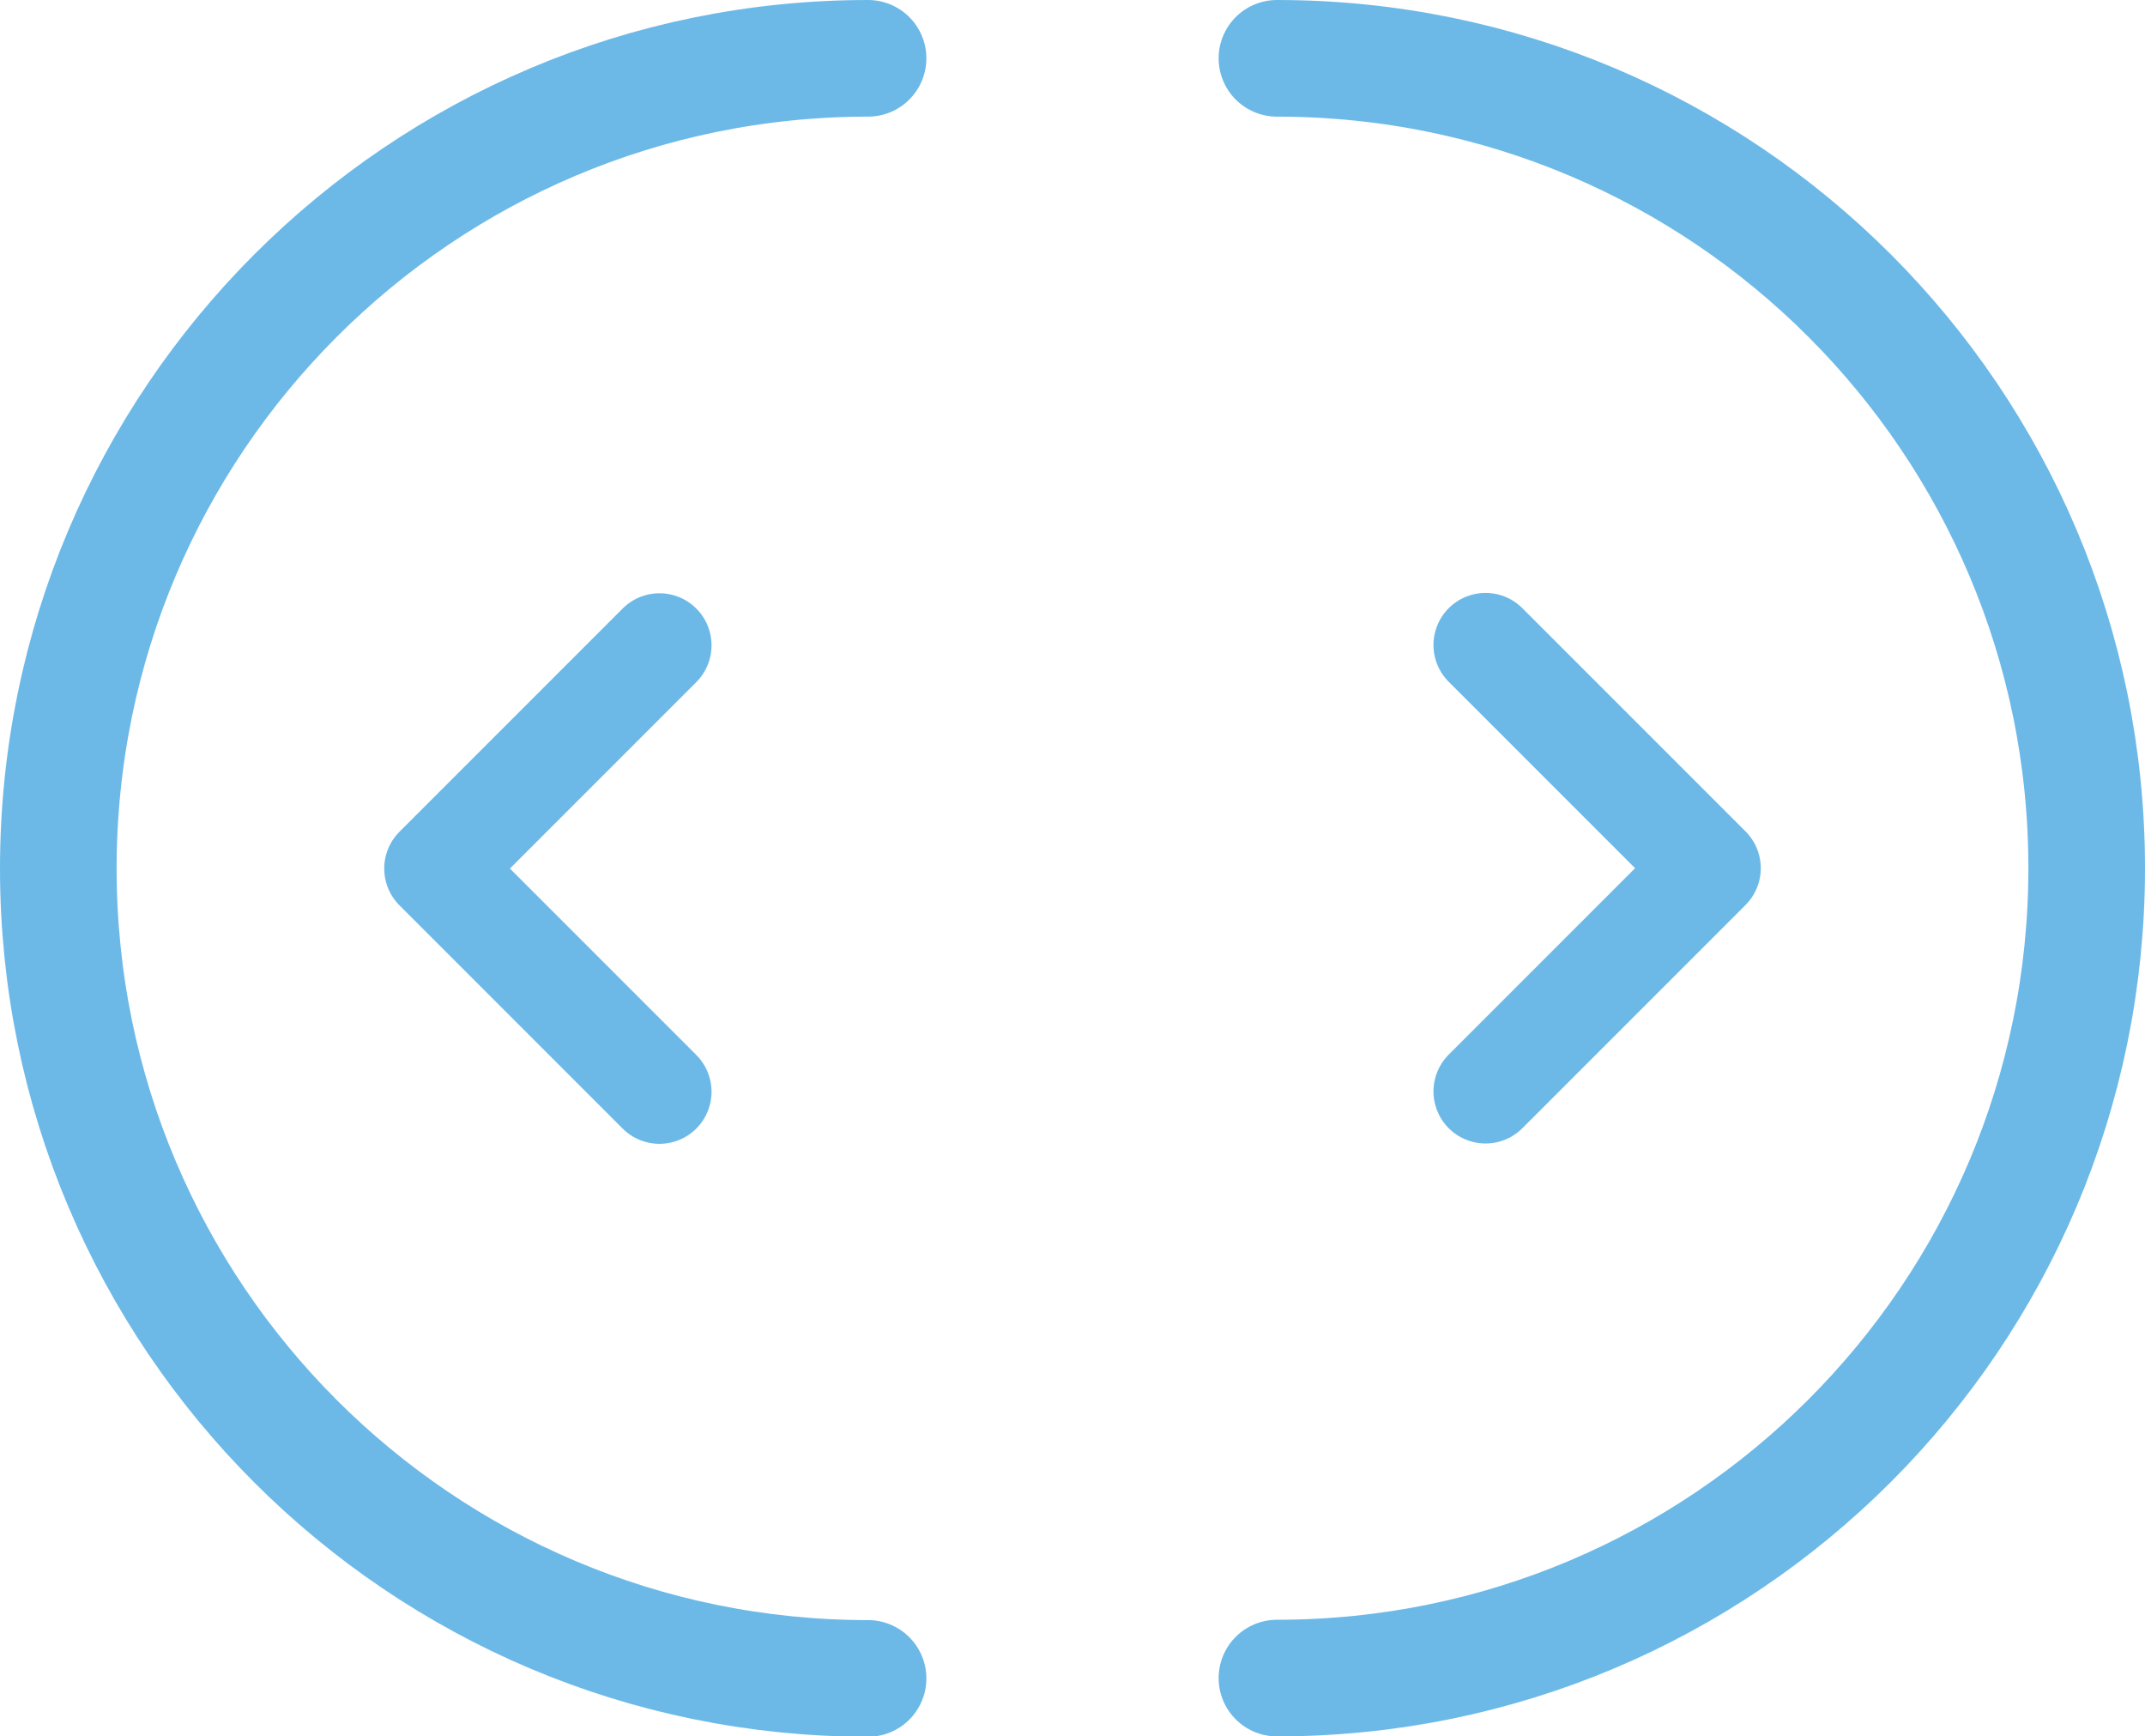 <svg xmlns="http://www.w3.org/2000/svg" id="Capa_2" data-name="Capa 2" viewBox="0 0 61.8 50.02"><g id="Capa_1-2" data-name="Capa 1"><g><path d="m42.8,18.58l6.43,6.43-6.43,6.43" fill="none" stroke="#6cb9e8" stroke-linecap="round" stroke-linejoin="round" stroke-width="3"></path><path d="m19,31.45l-6.43-6.43,6.43-6.43" fill="none" stroke="#6cb9e8" stroke-linecap="round" stroke-linejoin="round" stroke-width="3"></path><path d="m36.79,1.68c12.89,0,23.33,10.45,23.33,23.33h0c0,12.89-10.45,23.33-23.33,23.33" fill="none" stroke="#6cb9e8" stroke-linecap="round" stroke-linejoin="round" stroke-width="3.36"></path><path d="m25.01,48.35c-12.89,0-23.33-10.45-23.33-23.33h0C1.68,12.13,12.13,1.68,25.01,1.68" fill="none" stroke="#6cb9e8" stroke-linecap="round" stroke-linejoin="round" stroke-width="3.36"></path></g></g></svg>